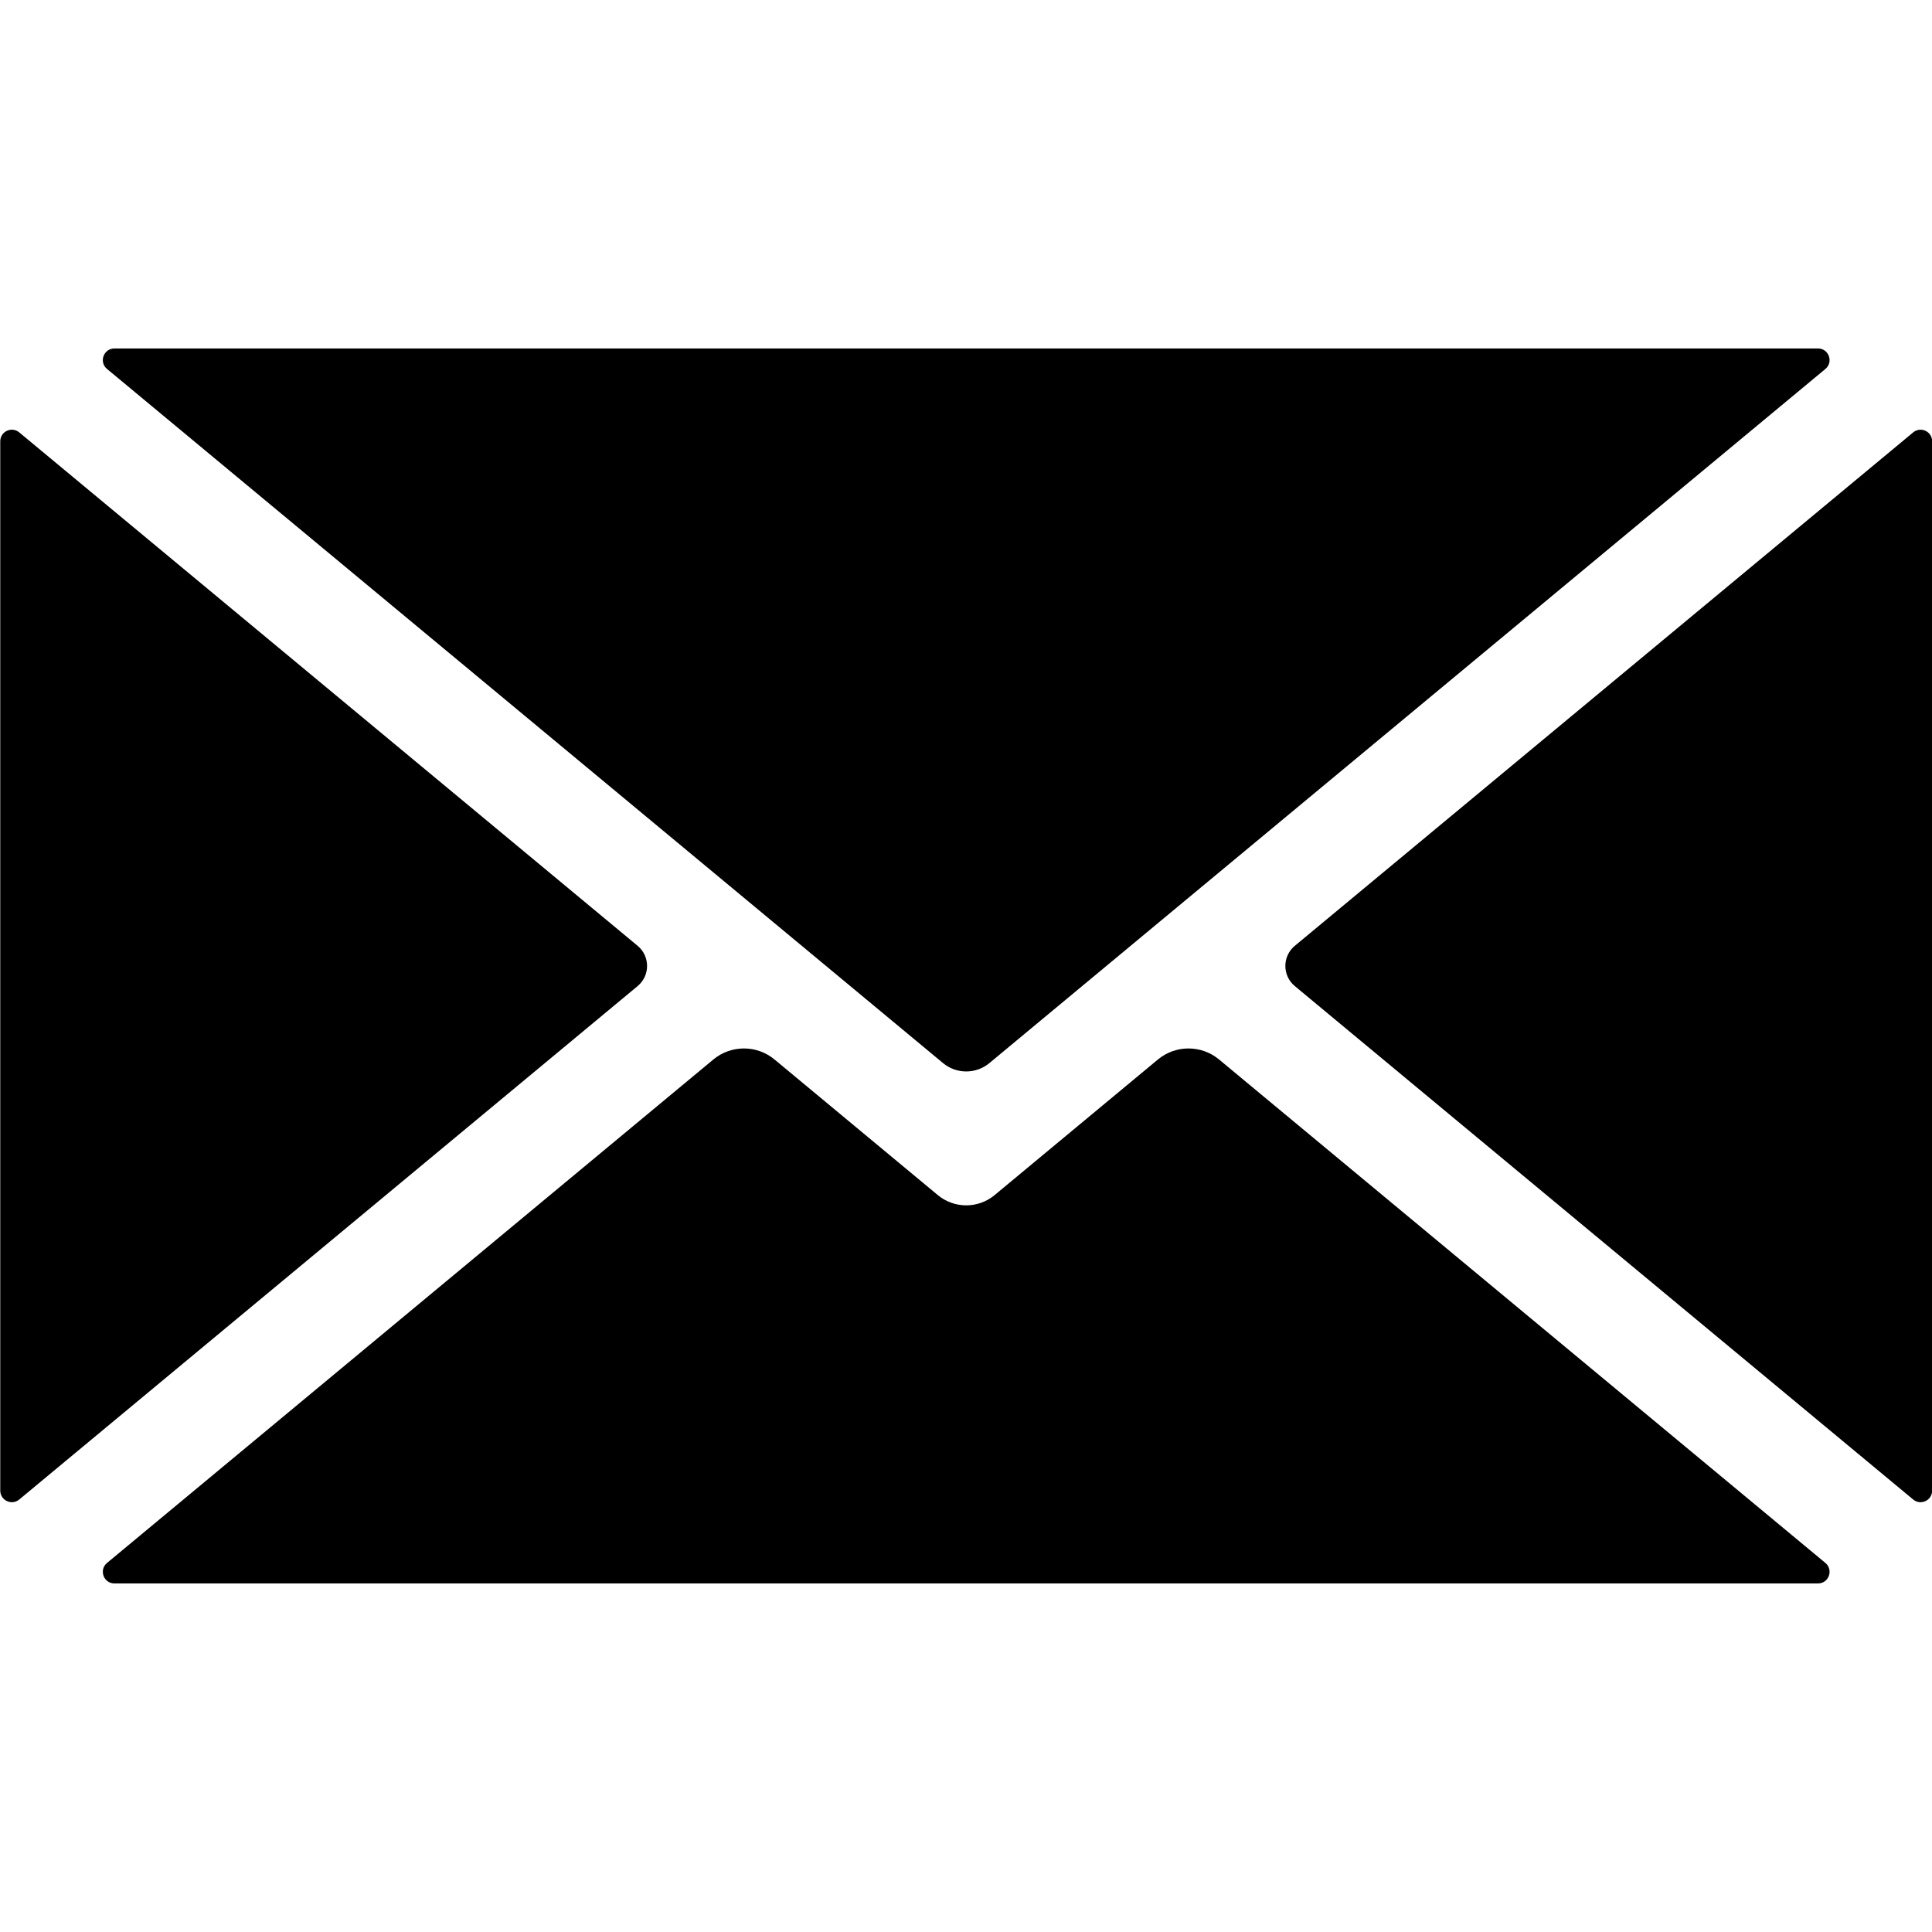 <svg xmlns="http://www.w3.org/2000/svg" xmlns:xlink="http://www.w3.org/1999/xlink" width="400" zoomAndPan="magnify" viewBox="0 0 300 300" height="400" preserveAspectRatio="xMidYMid meet" version="1.2"><defs><clipPath id="0033e656e7"><path d="M 75.383 96.957 L 82.012 96.957 L 82.012 103.586 L 75.383 103.586 Z M 75.383 96.957 "/></clipPath><clipPath id="61cb9d42df"><path d="M 78.695 96.957 C 76.867 96.957 75.383 98.438 75.383 100.27 C 75.383 102.102 76.867 103.586 78.695 103.586 C 80.527 103.586 82.012 102.102 82.012 100.27 C 82.012 98.438 80.527 96.957 78.695 96.957 Z M 78.695 96.957 "/></clipPath></defs><g id="242193a8ea"><rect x="0" width="300" y="0" height="300" style="fill:#ffffff;fill-opacity:1;stroke:none;"/><rect x="0" width="300" y="0" height="300" style="fill:#ffffff;fill-opacity:1;stroke:none;"/><g clip-rule="nonzero" clip-path="url(#0033e656e7)"><g clip-rule="nonzero" clip-path="url(#61cb9d42df)"><path style=" stroke:none;fill-rule:nonzero;fill:#000000;fill-opacity:1;" d="M 75.383 96.957 L 82.012 96.957 L 82.012 103.586 L 75.383 103.586 Z M 75.383 96.957 "/></g></g><path style=" stroke:none;fill-rule:nonzero;fill:#000000;fill-opacity:1;" d="M 283.445 242.691 L 189.293 164.516 C 186.543 162.234 182.551 162.234 179.801 164.516 L 154.438 185.578 C 151.883 187.695 148.184 187.695 145.629 185.578 L 120.266 164.516 C 117.516 162.234 113.523 162.234 110.77 164.516 L 16.621 242.691 C 15.324 243.77 16.086 245.875 17.77 245.875 L 282.297 245.875 C 283.977 245.875 284.738 243.77 283.445 242.691 "/><path style=" stroke:none;fill-rule:nonzero;fill:#000000;fill-opacity:1;" d="M 99.012 146.867 L 2.988 67.141 C 1.816 66.168 0.039 67 0.039 68.523 L 0.039 231.457 C 0.039 232.98 1.816 233.816 2.988 232.844 L 99.012 153.117 C 100.965 151.492 100.965 148.492 99.012 146.867 "/><path style=" stroke:none;fill-rule:nonzero;fill:#000000;fill-opacity:1;" d="M 16.621 57.293 L 146.43 165.074 C 148.52 166.809 151.547 166.809 153.633 165.074 L 283.445 57.293 C 284.738 56.219 283.977 54.109 282.297 54.109 L 17.77 54.109 C 16.086 54.109 15.324 56.219 16.621 57.293 "/><path style=" stroke:none;fill-rule:nonzero;fill:#000000;fill-opacity:1;" d="M 297.078 67.141 L 201.055 146.867 C 199.102 148.492 199.102 151.492 201.055 153.117 L 297.078 232.844 C 298.246 233.816 300.023 232.984 300.023 231.461 L 300.023 68.523 C 300.023 67 298.246 66.168 297.078 67.141 "/></g></svg>
